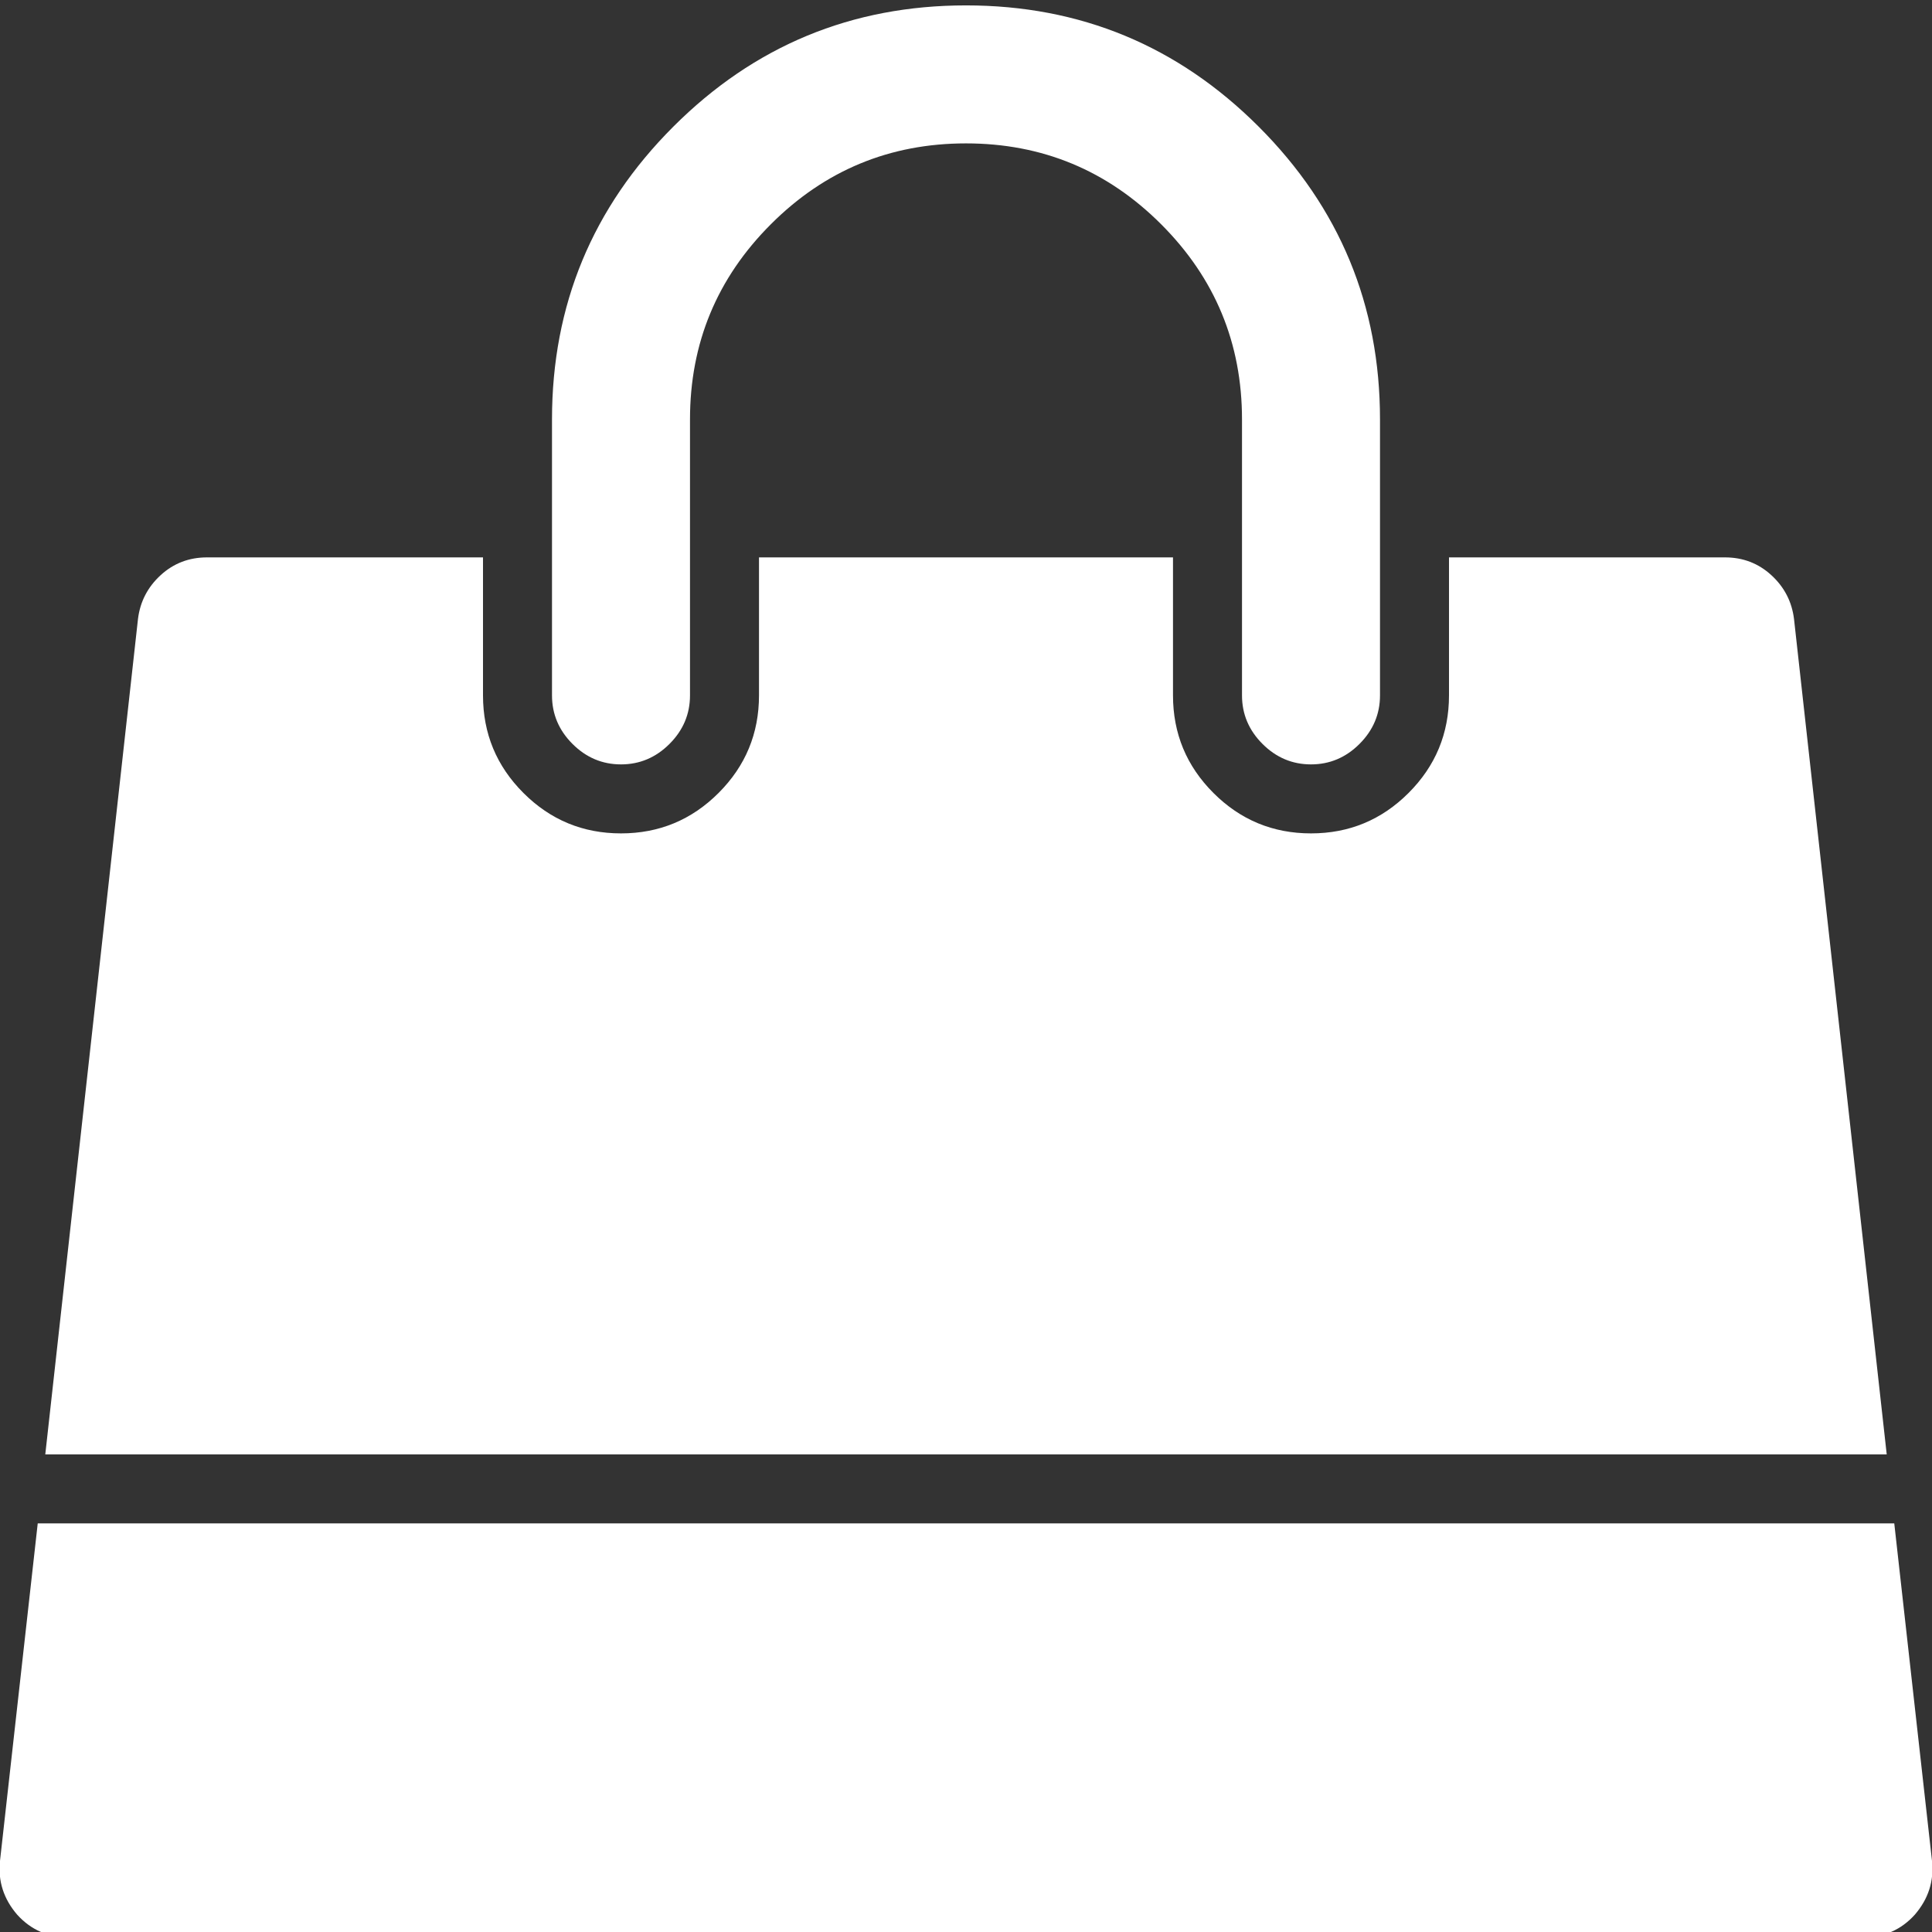 <svg width="1792" height="1792" xmlns="http://www.w3.org/2000/svg">

 <rect width="100%" height="100%" fill="#333333" stroke="none"/>

 <g>
  <title>background</title>
  <rect fill="none" id="canvas_background" height="1794" width="1794" y="-1" x="-1"/>
 </g>
 <g>
  <title>Layer 1</title>
  <path fill="#fff" id="svg_1" stroke-width="1" d="m1757,1413l35,313q3,28 -16,50q-19,21 -48,21l-1664,0q-29,0 -48,-21q-19,-22 -16,-50l35,-313l1722,0zm-93,-839l86,775l-1708,0l86,-775q3,-24 21,-40.5t43,-16.5l256,0l0,128q0,53 37.5,90.5t90.5,37.5t90.5,-37.5t37.5,-90.5l0,-128l384,0l0,128q0,53 37.5,90.5t90.5,37.5t90.5,-37.5t37.5,-90.5l0,-128l256,0q25,0 43,16.5t21,40.5zm-384,-185l0,256q0,26 -19,45t-45,19t-45,-19t-19,-45l0,-256q0,-106 -75,-181t-181,-75t-181,75t-75,181l0,256q0,26 -19,45t-45,19t-45,-19t-19,-45l0,-256q0,-159 112.5,-271.5t271.5,-112.5t271.5,112.5t112.5,271.5z"/>
 </g>
</svg>